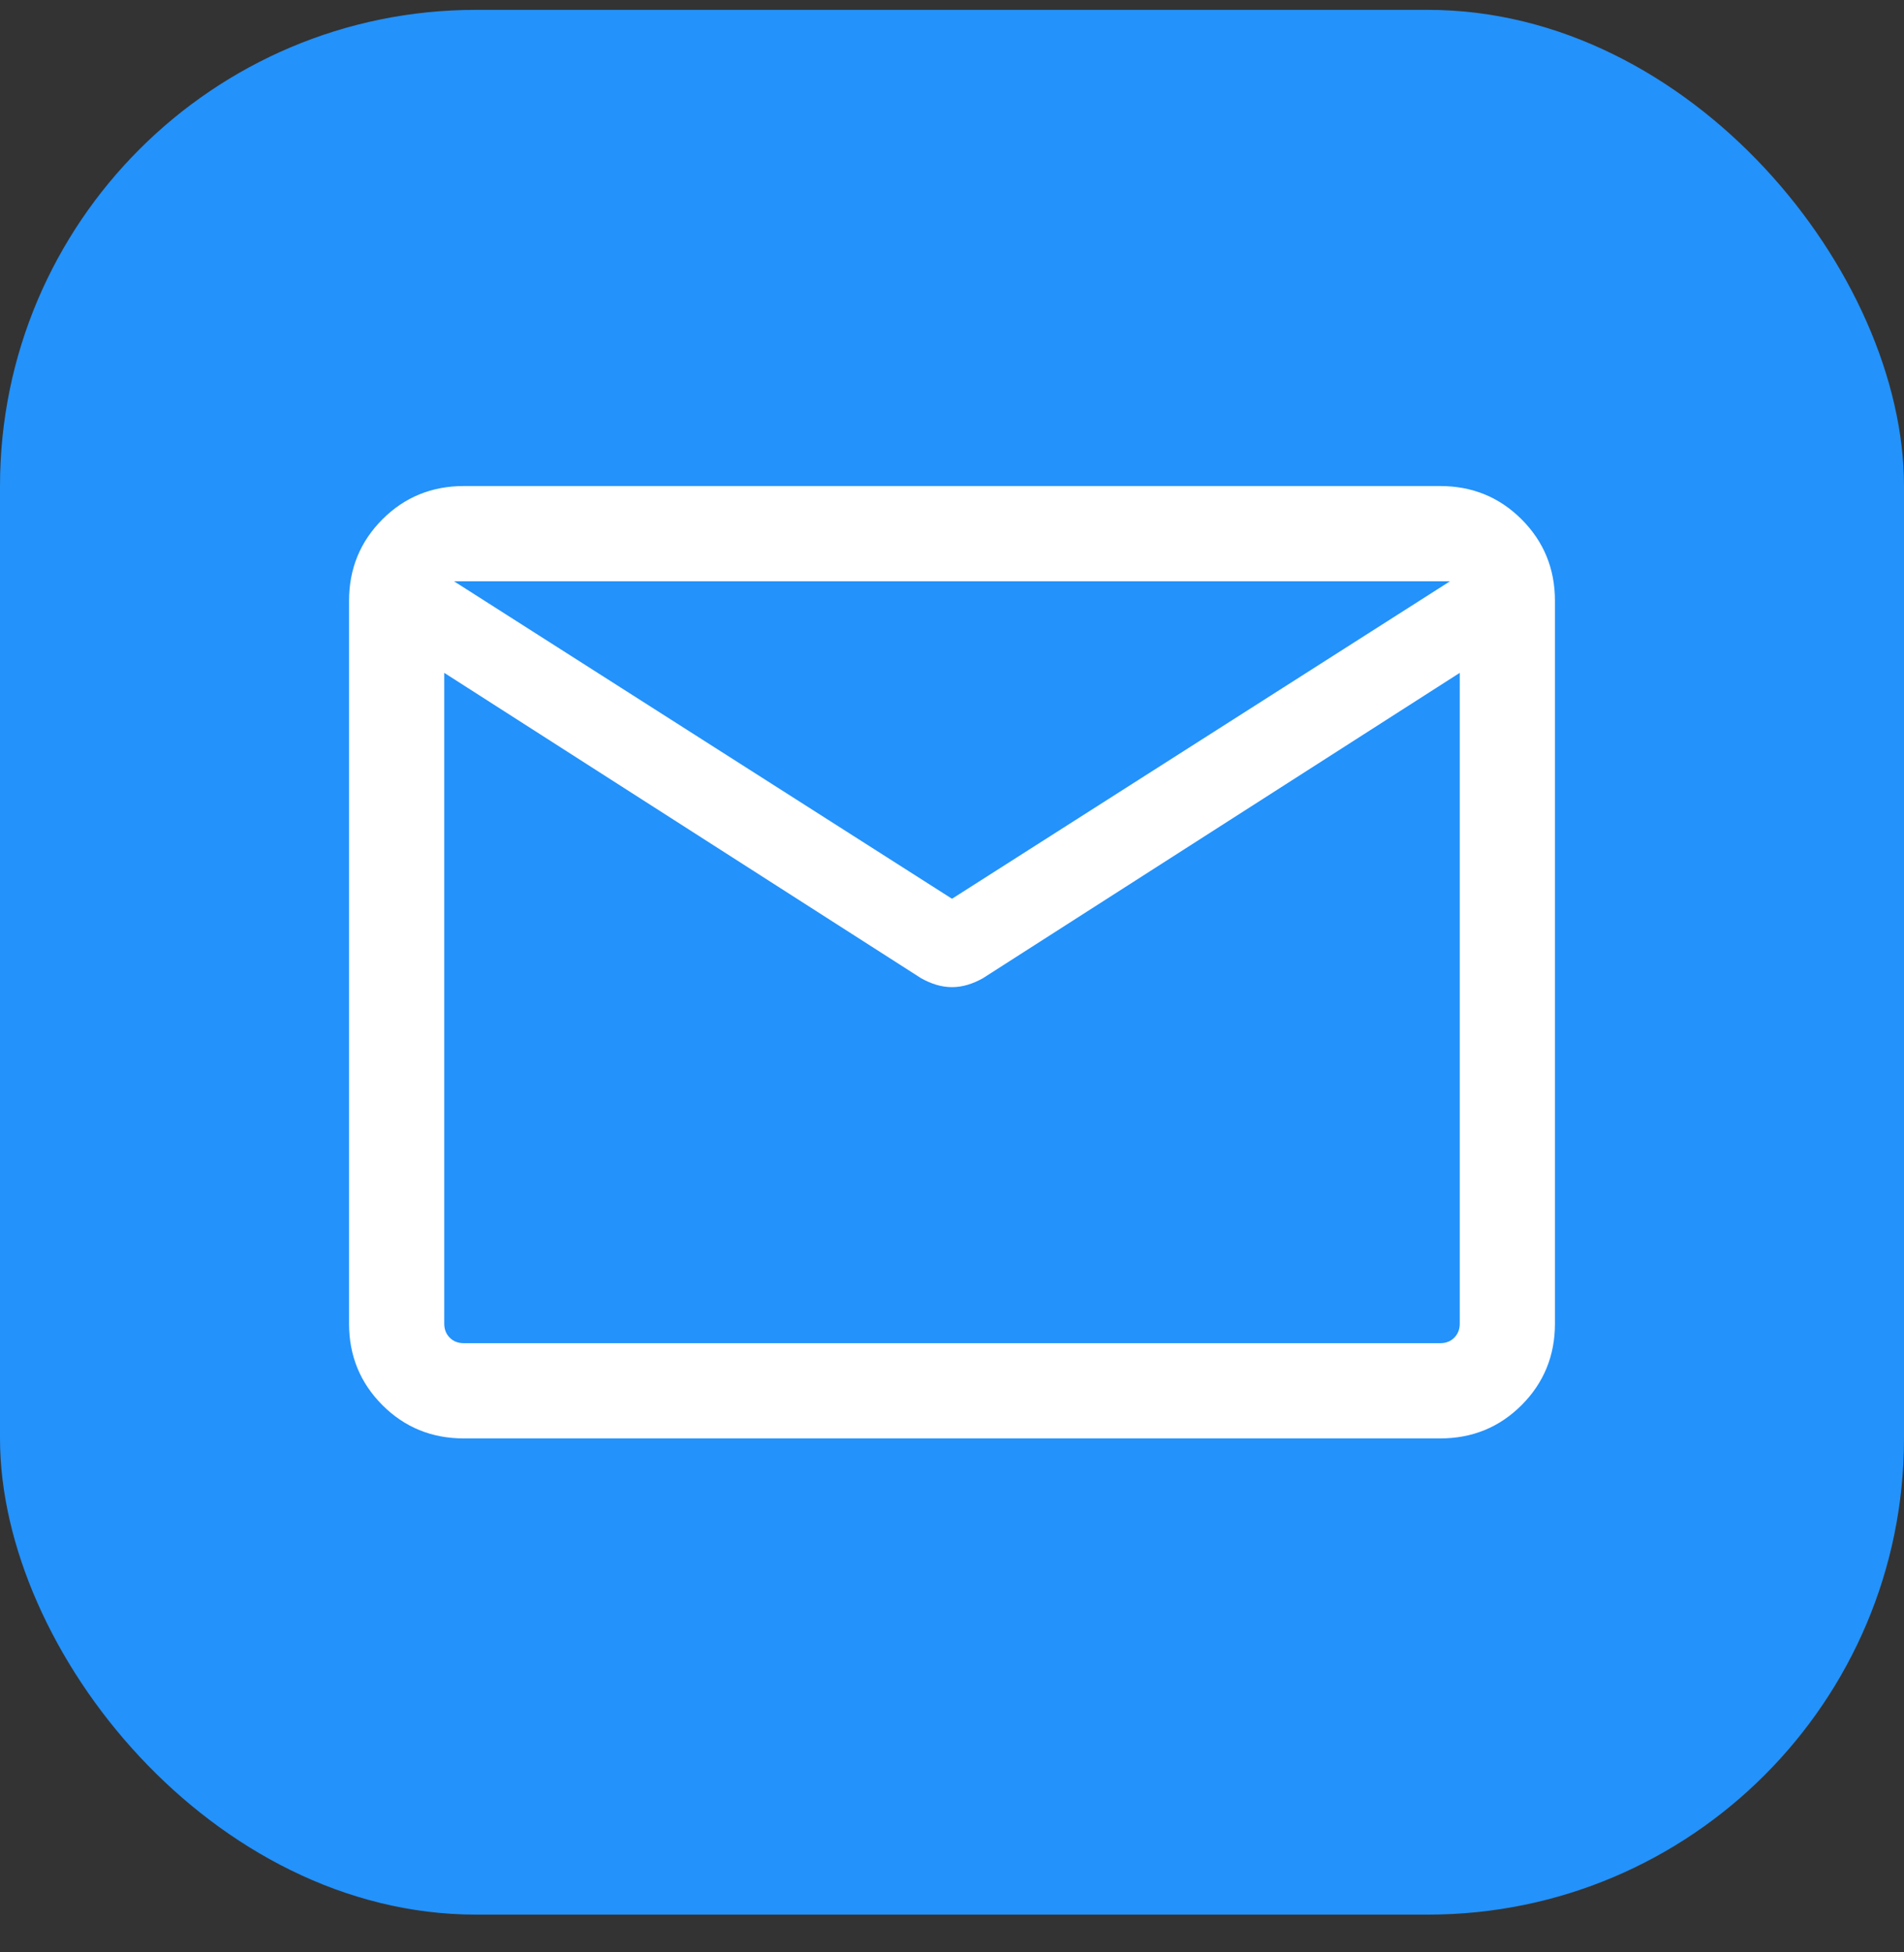 <svg width="40" height="41" viewBox="0 0 40 41" fill="none" xmlns="http://www.w3.org/2000/svg">
<rect x="0" y="0" width="40" height="41" fill="#333333" stroke="none"/>
<rect y="0.207" width="40" height="40" rx="10" fill="#2392FB"/>
<mask id="mask0_10241_18279" style="mask-type:alpha" maskUnits="userSpaceOnUse" x="4" y="4" width="32" height="33">
<path d="M4 4.207H36V36.207H4V4.207Z" fill="#D9D9D9"/>
</mask>
<g mask="url(#mask0_10241_18279)">
<mask id="mask1_10241_18279" style="mask-type:alpha" maskUnits="userSpaceOnUse" x="4" y="4" width="32" height="33">
<path d="M4 4.207H36V36.207H4V4.207Z" fill="#D9D9D9"/>
</mask>
<g mask="url(#mask1_10241_18279)">
<path d="M9.744 30.207C9.07 30.207 8.5 29.974 8.033 29.507C7.567 29.04 7.333 28.47 7.333 27.797V12.617C7.333 11.944 7.567 11.374 8.033 10.907C8.5 10.44 9.07 10.207 9.744 10.207H30.256C30.93 10.207 31.5 10.44 31.967 10.907C32.433 11.374 32.667 11.944 32.667 12.617V27.797C32.667 28.47 32.433 29.04 31.967 29.507C31.5 29.974 30.93 30.207 30.256 30.207H9.744ZM30.667 14.13L20.649 20.543C20.546 20.601 20.44 20.647 20.331 20.68C20.221 20.713 20.111 20.73 20 20.73C19.889 20.73 19.779 20.713 19.669 20.68C19.56 20.647 19.454 20.601 19.351 20.543L9.333 14.13V27.797C9.333 27.916 9.372 28.015 9.449 28.092C9.526 28.169 9.624 28.207 9.744 28.207H30.256C30.376 28.207 30.474 28.169 30.551 28.092C30.628 28.015 30.667 27.916 30.667 27.797V14.13ZM20 18.874L30.462 12.207H9.538L20 18.874ZM9.333 14.438V12.913V12.953V12.911V14.438Z" fill="white"/>
</g>
</g>
</svg>
